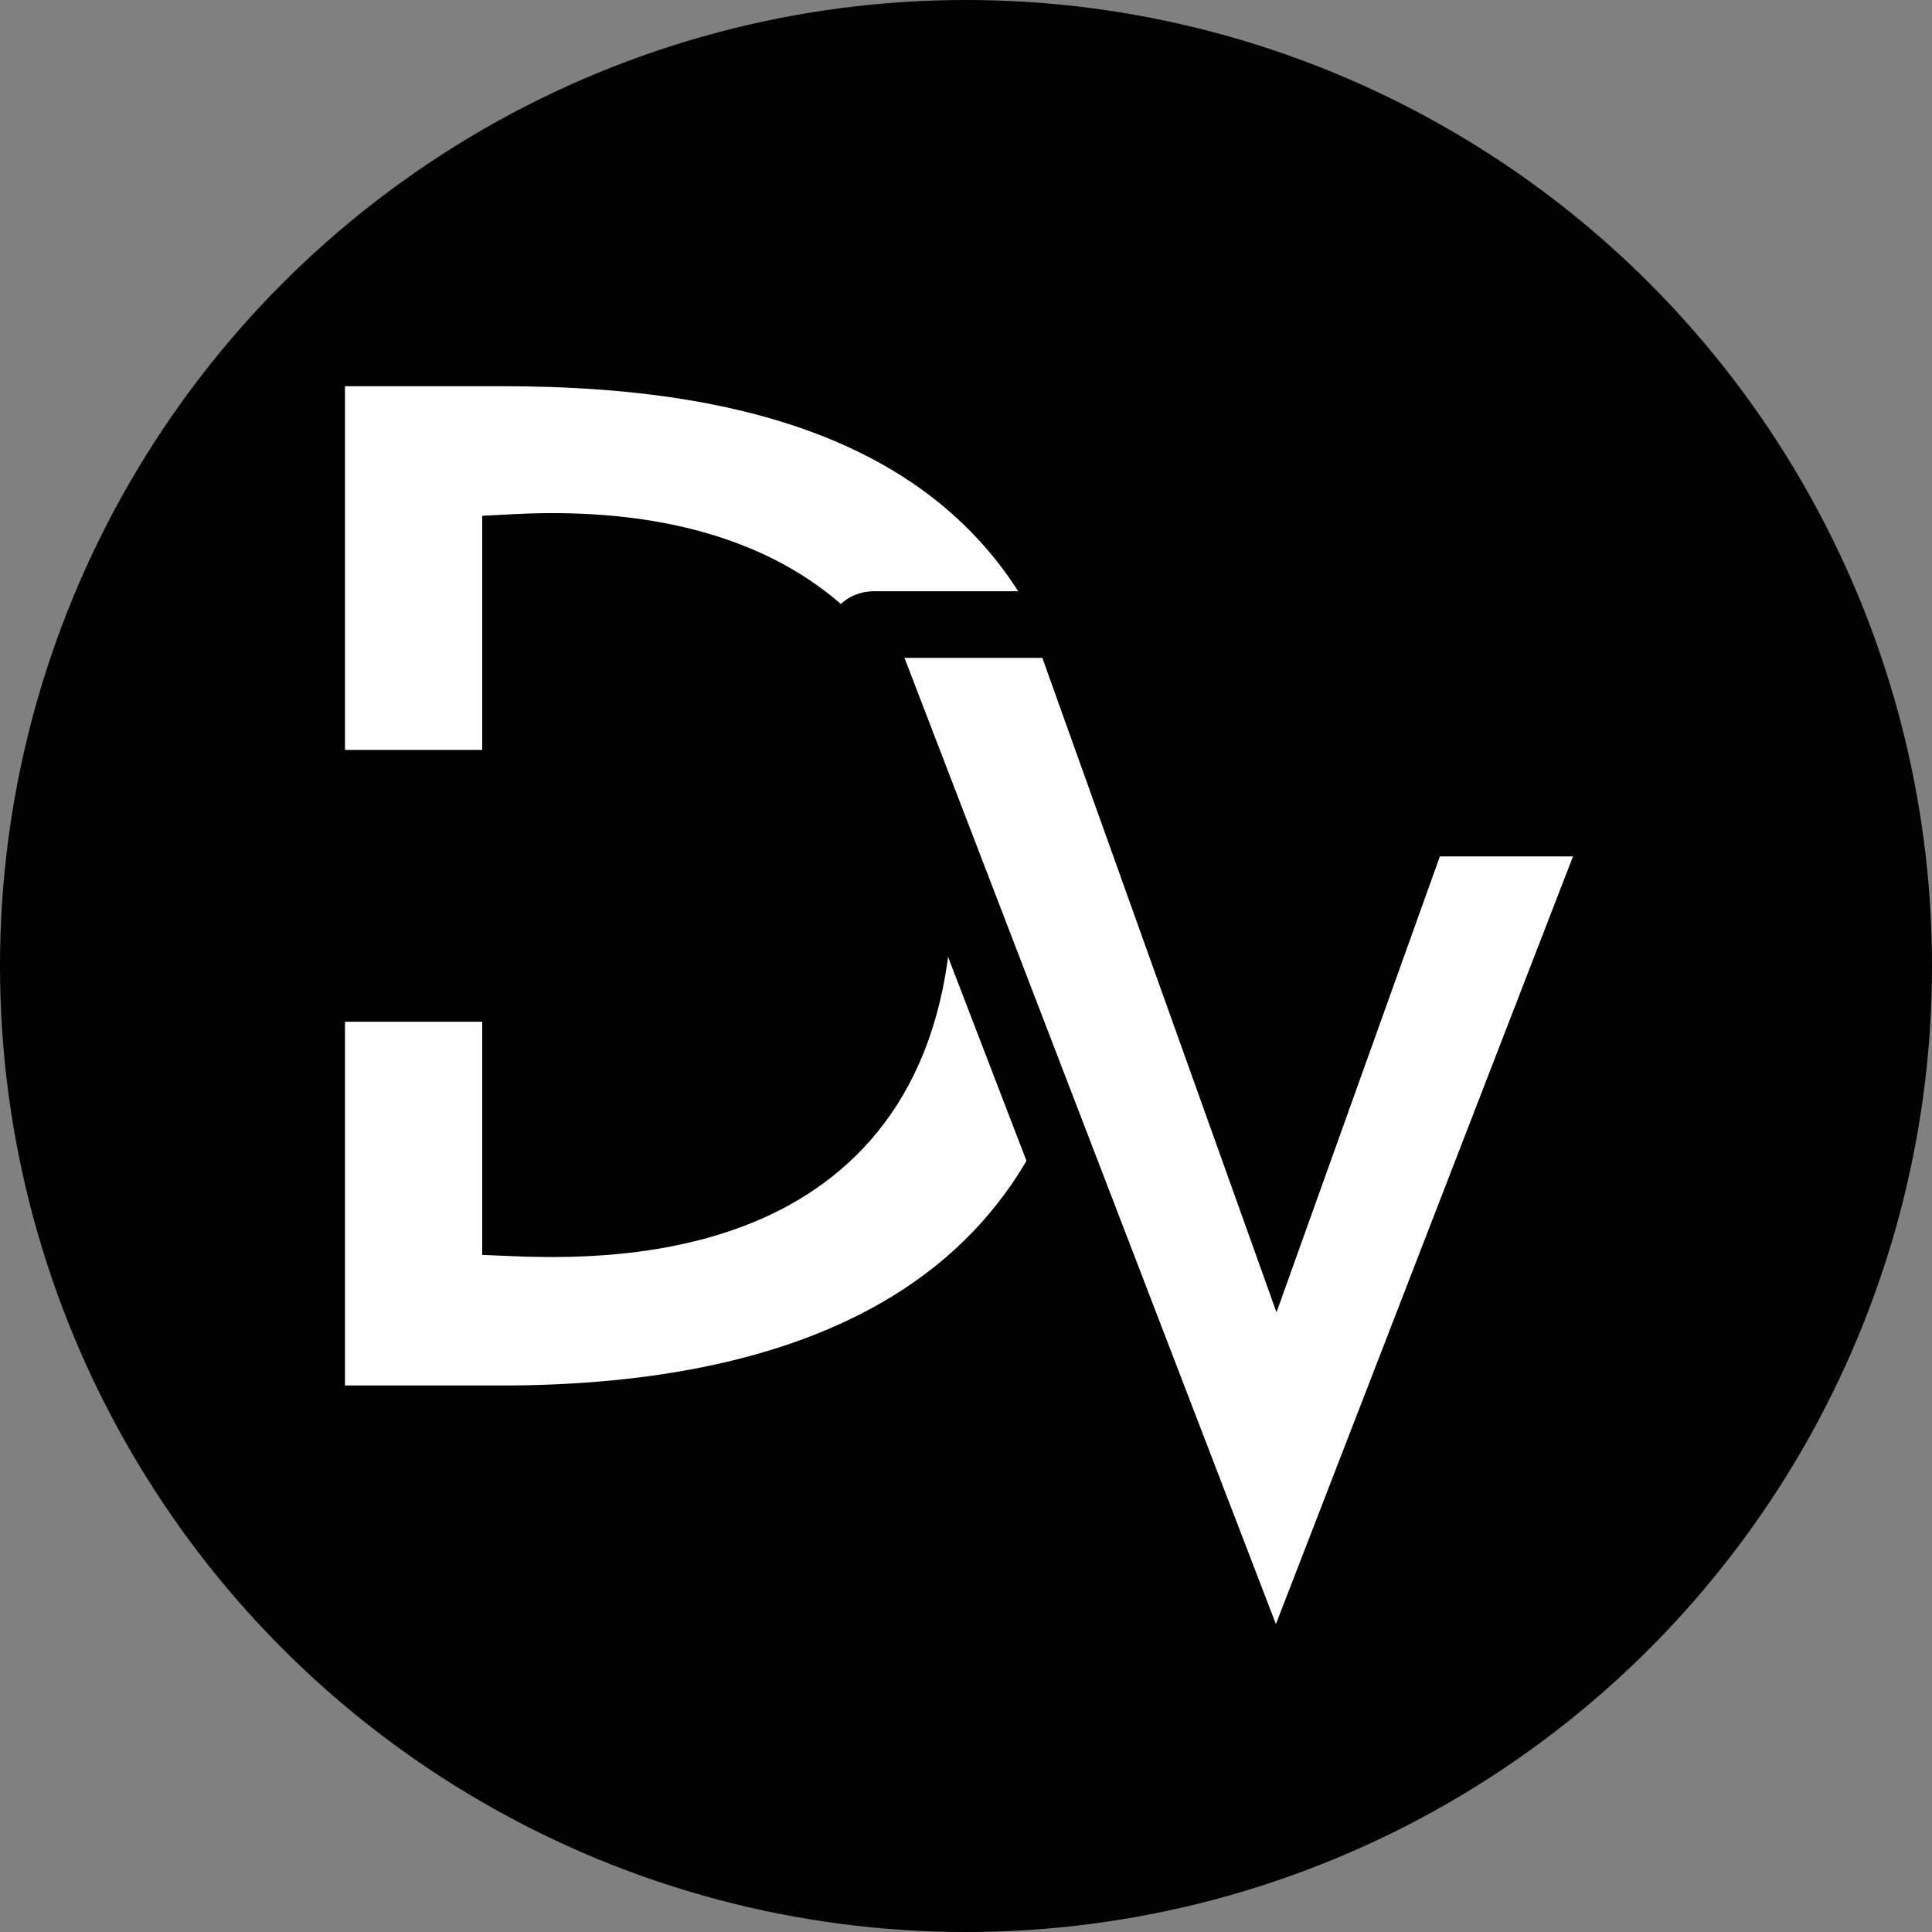 <svg width="128" height="128" viewBox="0 0 128 128" fill="none" xmlns="http://www.w3.org/2000/svg">
<rect x="0" y="0" width="128" height="128" fill="#808080" stroke="none"/>
<g clip-path="url(#clip0_14_102)">
<circle cx="64" cy="64" r="64" fill="black"/>
<path d="M33.183 23.379C50.397 23.379 74.497 27.352 74.497 58.69C74.497 88.88 50.75 94 33.183 94H21.619C21.09 94 20.648 93.559 20.648 93.206V65.487H34.154V81.023C42.717 81.377 60.902 80.494 60.902 58.69C60.902 41.917 49.514 35.473 34.154 36.268V51.892H20.648V24.174C20.648 23.821 21.09 23.379 21.619 23.379H33.183Z" fill="white"/>
<path d="M20.648 65.487V63.28H18.441V65.487H20.648ZM34.154 65.487H36.361V63.28H34.154V65.487ZM34.154 81.023H31.948V83.141L34.064 83.228L34.154 81.023ZM34.154 36.268L34.041 34.064L31.948 34.172V36.268H34.154ZM34.154 51.892V54.099H36.361V51.892H34.154ZM20.648 51.892H18.441V54.099H20.648V51.892ZM33.183 25.586C41.702 25.586 51.52 26.587 59.159 31.175C66.591 35.638 72.29 43.697 72.29 58.69H76.704C76.704 42.344 70.353 32.748 61.431 27.391C52.718 22.158 41.879 21.172 33.183 21.172V25.586ZM72.29 58.69C72.29 73.093 66.689 81.177 59.263 85.792C51.655 90.519 41.827 91.793 33.183 91.793V96.207C42.107 96.207 52.935 94.921 61.592 89.541C70.431 84.048 76.704 74.477 76.704 58.69H72.29ZM33.183 91.793H21.619V96.207H33.183V91.793ZM21.619 91.793C21.966 91.793 22.224 91.931 22.388 92.074C22.476 92.151 22.576 92.262 22.663 92.422C22.746 92.574 22.855 92.843 22.855 93.206H18.441C18.441 94.236 19.019 94.991 19.482 95.396C19.999 95.849 20.743 96.207 21.619 96.207V91.793ZM22.855 93.206V65.487H18.441V93.206H22.855ZM20.648 67.694H34.154V63.28H20.648V67.694ZM31.948 65.487V81.023H36.361V65.487H31.948ZM34.064 83.228C38.408 83.408 45.593 83.308 51.752 80.126C54.878 78.511 57.753 76.096 59.832 72.542C61.906 68.996 63.109 64.45 63.109 58.69H58.695C58.695 63.831 57.625 67.572 56.022 70.313C54.423 73.046 52.217 74.918 49.726 76.205C44.652 78.827 38.464 78.992 34.245 78.818L34.064 83.228ZM63.109 58.69C63.109 49.764 60.049 43.241 54.62 39.131C49.284 35.092 42.006 33.652 34.041 34.064L34.269 38.471C41.663 38.089 47.759 39.473 51.956 42.651C56.061 45.758 58.695 50.843 58.695 58.69H63.109ZM31.948 36.268V51.892H36.361V36.268H31.948ZM34.154 49.685H20.648V54.099H34.154V49.685ZM22.855 51.892V24.174H18.441V51.892H22.855ZM22.855 24.174C22.855 24.537 22.746 24.805 22.663 24.957C22.576 25.117 22.476 25.229 22.388 25.305C22.224 25.449 21.966 25.586 21.619 25.586V21.172C20.743 21.172 19.999 21.531 19.482 21.983C19.019 22.388 18.441 23.143 18.441 24.174H22.855ZM21.619 25.586H33.183V21.172H21.619V25.586Z" fill="black"/>
<path d="M85.367 111.559C85.102 112.177 84.043 112.177 83.69 111.559L57.119 42.439C56.854 41.909 57.207 41.379 57.913 41.379H69.919C70.36 41.379 70.713 41.556 70.801 41.909L84.572 80.397L93.841 54.532H107.436L85.367 111.559Z" fill="white"/>
<path d="M85.367 111.559L87.395 112.428L87.411 112.392L87.425 112.355L85.367 111.559ZM83.69 111.559L81.63 112.35L81.69 112.508L81.773 112.654L83.69 111.559ZM57.119 42.439L59.179 41.647L59.14 41.547L59.093 41.452L57.119 42.439ZM70.801 41.909L68.66 42.444L68.687 42.55L68.724 42.652L70.801 41.909ZM84.572 80.397L82.495 81.141L84.571 86.944L86.65 81.142L84.572 80.397ZM93.841 54.532V52.325H92.288L91.764 53.788L93.841 54.532ZM107.436 54.532L109.494 55.329L110.656 52.325H107.436V54.532ZM83.338 110.689C83.664 109.93 84.339 109.815 84.561 109.815C84.802 109.815 85.296 109.921 85.606 110.464L81.773 112.654C82.437 113.814 83.637 114.229 84.561 114.229C85.468 114.229 86.805 113.806 87.395 112.428L83.338 110.689ZM85.75 110.767L59.179 41.647L55.059 43.23L81.63 112.35L85.75 110.767ZM59.093 41.452C59.288 41.842 59.328 42.466 58.941 43.002C58.58 43.502 58.101 43.586 57.913 43.586V39.172C57.019 39.172 56.01 39.522 55.363 40.418C54.688 41.352 54.685 42.506 55.145 43.426L59.093 41.452ZM57.913 43.586H69.919V39.172H57.913V43.586ZM69.919 43.586C69.868 43.586 69.663 43.579 69.397 43.428C69.09 43.252 68.778 42.916 68.66 42.444L72.942 41.374C72.491 39.567 70.788 39.172 69.919 39.172V43.586ZM68.724 42.652L82.495 81.141L86.65 79.654L72.879 41.166L68.724 42.652ZM86.65 81.142L95.919 55.277L91.764 53.788L82.495 79.653L86.65 81.142ZM93.841 56.739H107.436V52.325H93.841V56.739ZM105.378 53.736L83.309 110.762L87.425 112.355L109.494 55.329L105.378 53.736Z" fill="black"/>
</g>
<defs>
<clipPath id="clip0_14_102">
<rect width="128" height="128" fill="white"/>
</clipPath>
</defs>
</svg>
